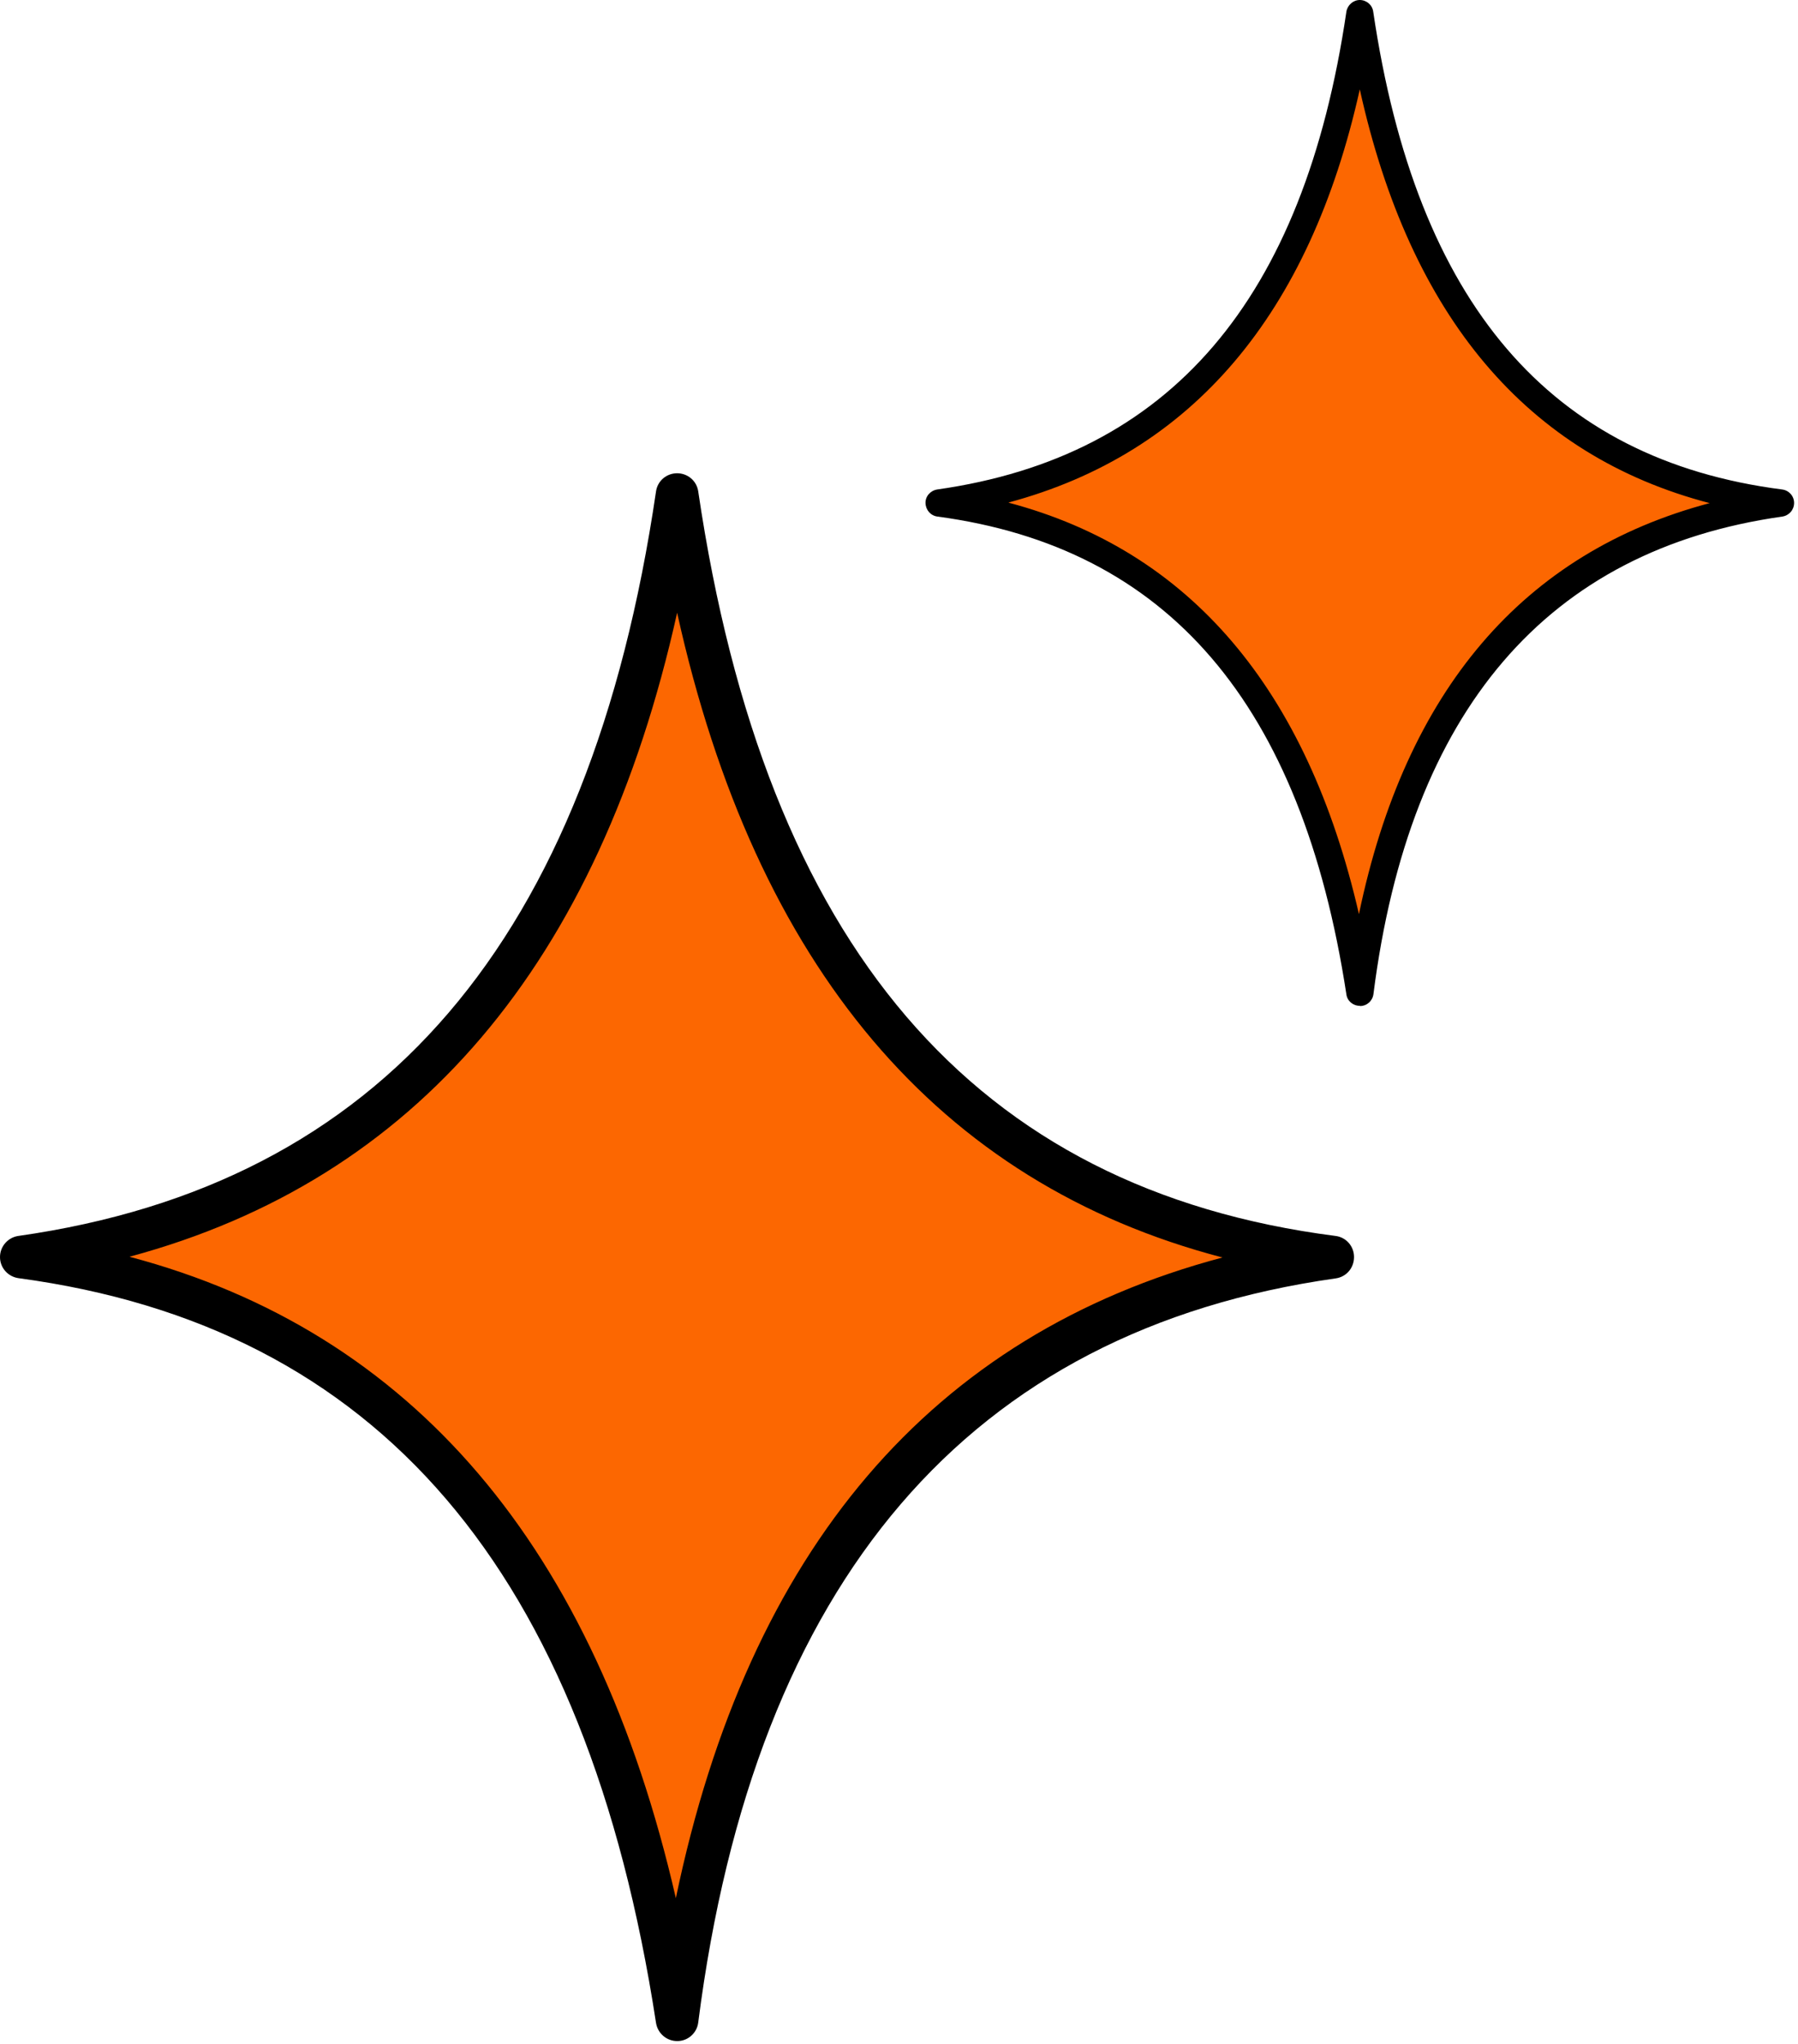 <svg xmlns="http://www.w3.org/2000/svg" width="110" height="125" viewBox="0 0 110 125" fill="none"><path d="M81.548 76.878C56.1 80.478 44.596 98.725 41.426 123.521C37.631 98.817 26.4 80.256 1.305 76.878C26.7 73.264 37.826 54.717 41.426 30.234C45.117 55.186 56.452 73.656 81.548 76.878Z" fill="#FC6701"></path><path d="M41.426 124.825C40.787 124.825 40.239 124.356 40.135 123.717C35.882 96.025 23.126 81.13 1.135 78.169C0.483 78.078 0 77.53 0 76.878C0 76.226 0.483 75.678 1.122 75.586C23.335 72.43 36.091 57.534 40.135 30.052C40.226 29.413 40.774 28.943 41.426 28.943C42.078 28.943 42.626 29.413 42.717 30.052C46.826 57.847 59.582 72.743 81.704 75.586C82.356 75.665 82.838 76.213 82.838 76.878C82.838 77.543 82.369 78.091 81.717 78.182C59.295 81.352 46.174 96.665 42.717 123.69C42.639 124.33 42.091 124.825 41.439 124.825H41.426ZM7.943 76.865C25.213 81.443 36.417 94.591 41.348 116.086C45.782 94.773 57 81.626 74.791 76.904C57.417 72.365 46.226 59.152 41.426 37.474C36.652 58.943 25.422 72.143 7.943 76.852V76.865Z" fill="black"></path><path d="M108.926 30.756C92.596 33.065 85.226 44.778 83.192 60.678C80.752 44.83 73.553 32.921 57.457 30.756C73.748 28.434 80.883 16.539 83.192 0.834C85.552 16.839 92.831 28.695 108.926 30.756Z" fill="#FC6701"></path><path d="M83.191 61.513C82.774 61.513 82.422 61.213 82.37 60.808C79.644 43.043 71.452 33.482 57.352 31.591C56.935 31.539 56.635 31.187 56.622 30.769C56.609 30.352 56.922 30 57.339 29.935C71.583 27.913 79.774 18.352 82.37 0.717C82.435 0.313 82.787 0 83.191 0C83.596 0 83.961 0.3 84.013 0.717C86.648 18.548 94.826 28.108 109.03 29.935C109.448 29.987 109.761 30.339 109.761 30.756C109.761 31.174 109.461 31.526 109.043 31.591C94.657 33.626 86.231 43.448 84.026 60.795C83.974 61.213 83.622 61.526 83.204 61.526L83.191 61.513ZM61.709 30.743C72.783 33.678 79.97 42.117 83.139 55.904C85.983 42.234 93.183 33.795 104.596 30.769C93.444 27.861 86.27 19.383 83.191 5.465C80.126 19.239 72.926 27.717 61.709 30.73V30.743Z" fill="black"></path></svg>